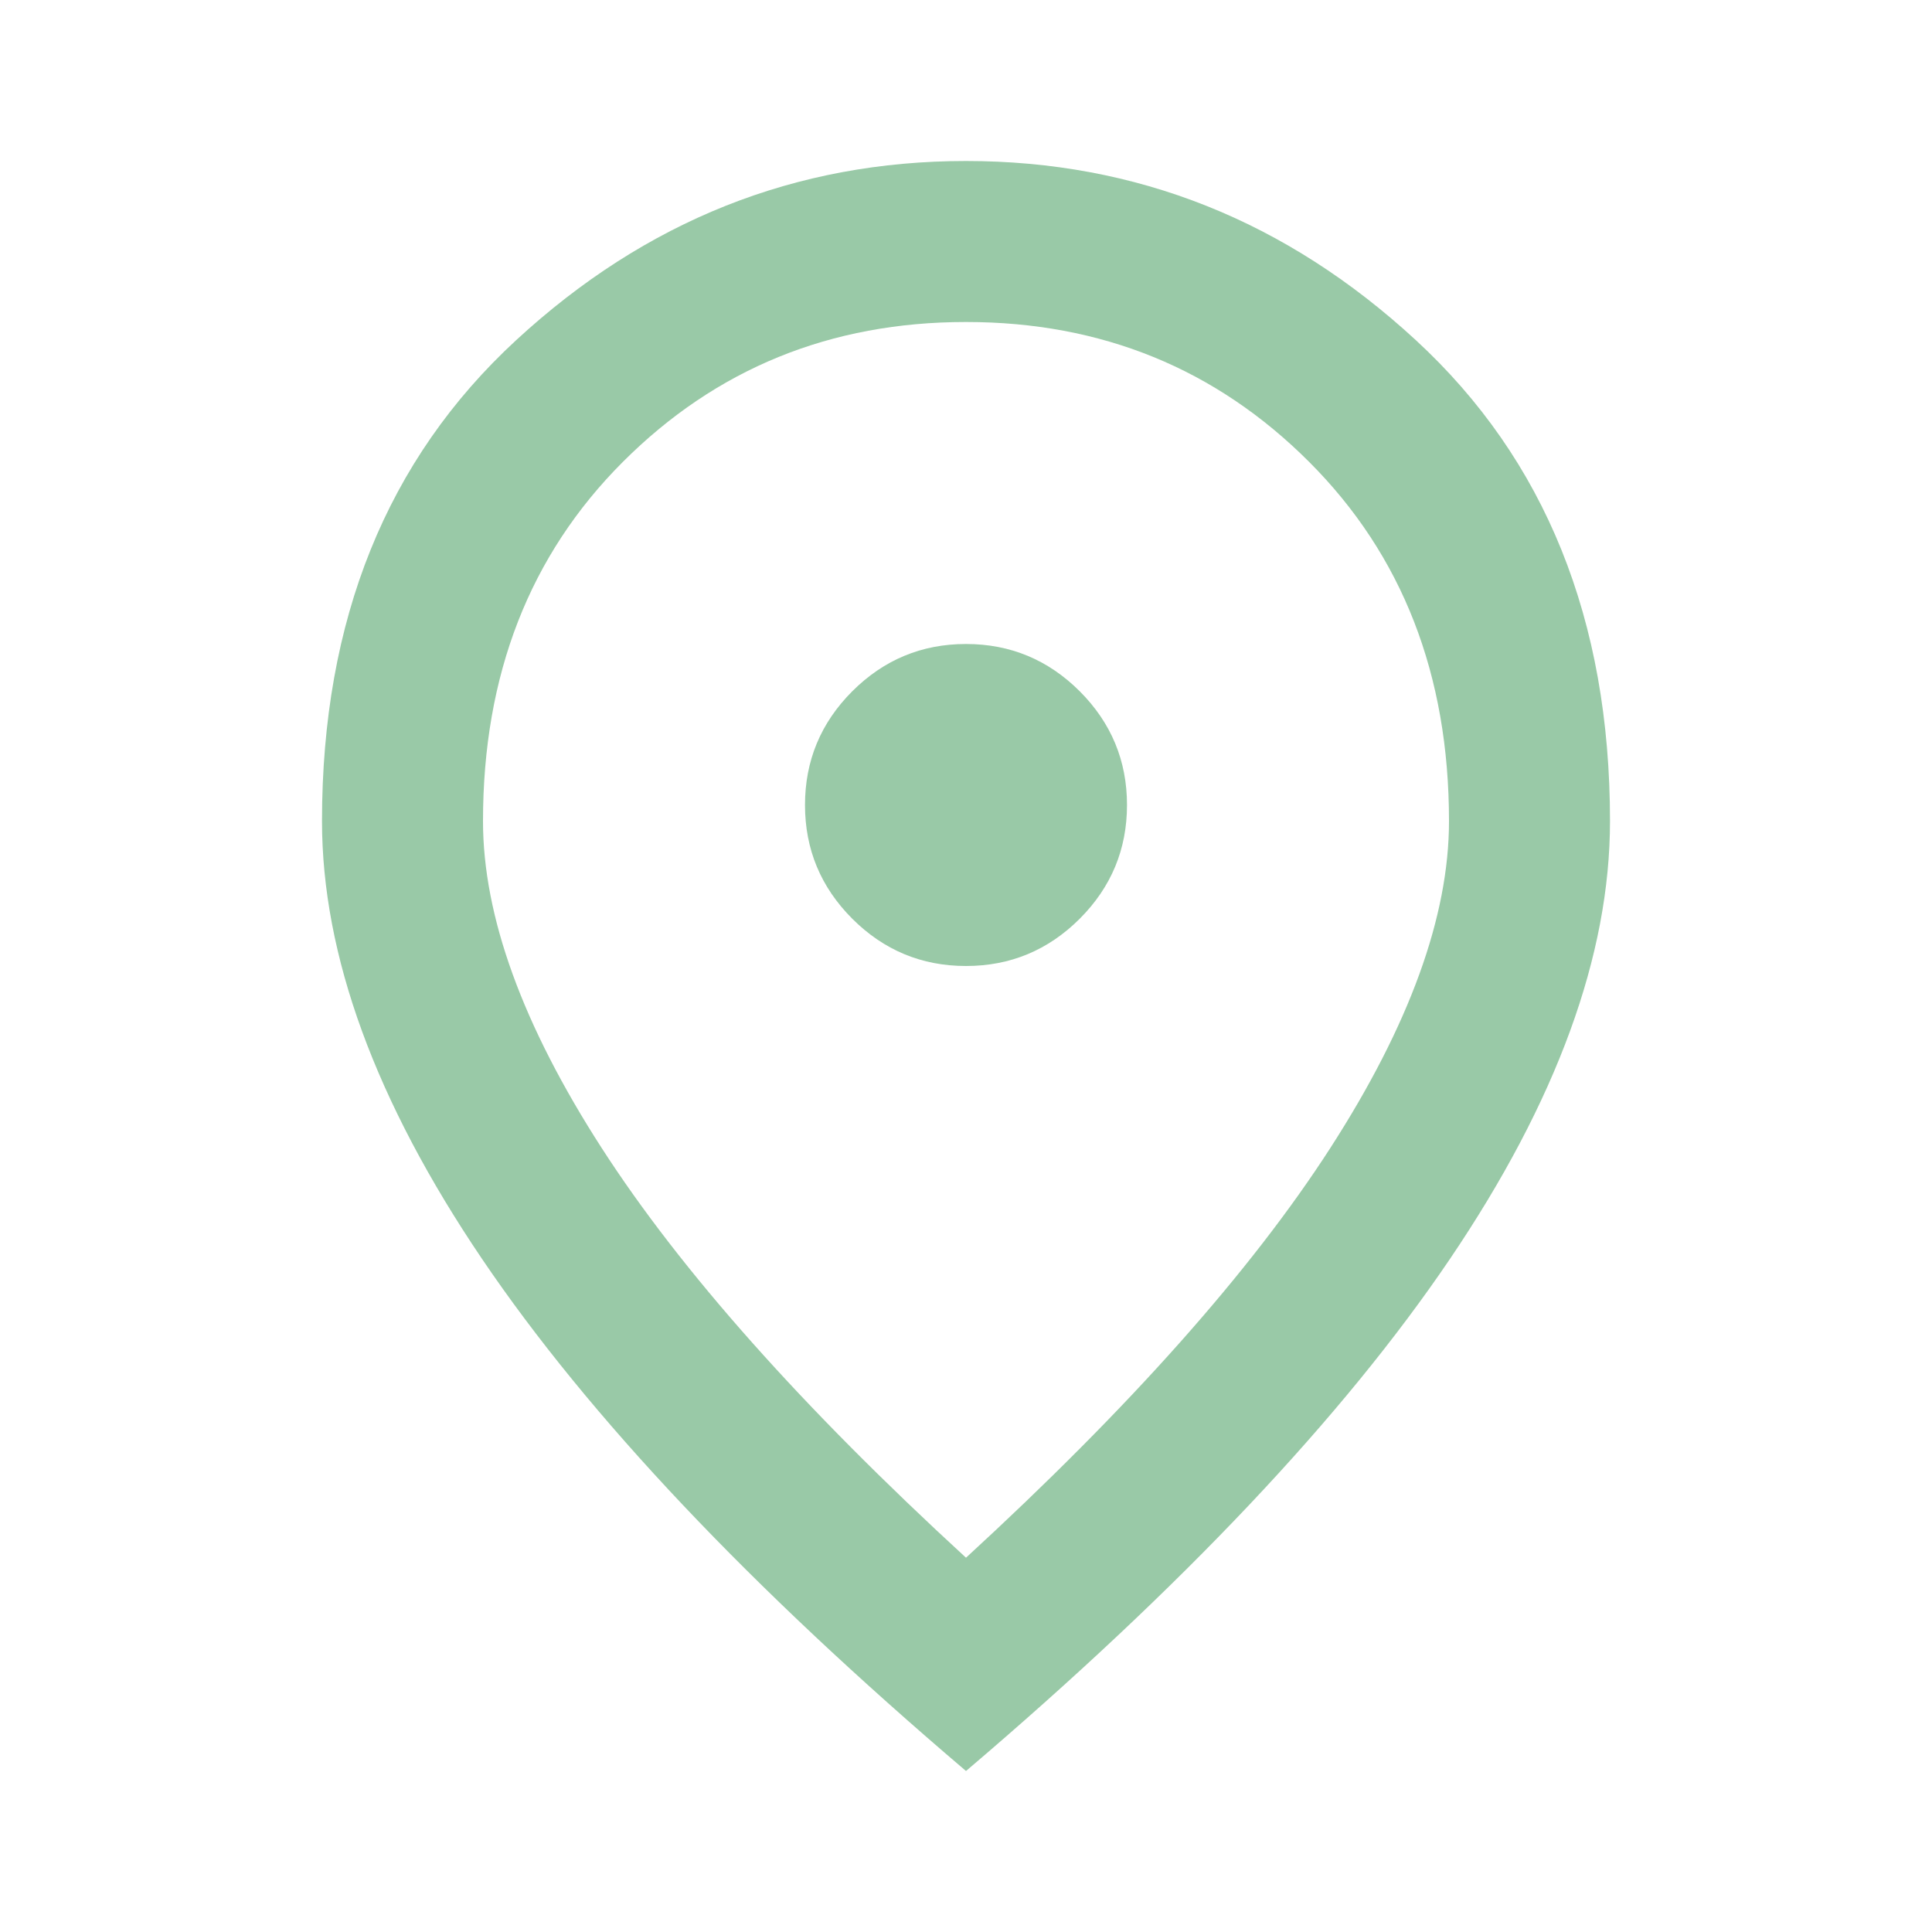 <svg width="30" height="30" viewBox="0 0 30 30" fill="none" xmlns="http://www.w3.org/2000/svg">
<path d="M15 15C15.688 15 16.276 14.755 16.766 14.266C17.255 13.776 17.5 13.188 17.5 12.5C17.5 11.812 17.255 11.224 16.766 10.734C16.276 10.245 15.688 10 15 10C14.312 10 13.724 10.245 13.234 10.734C12.745 11.224 12.5 11.812 12.5 12.5C12.5 13.188 12.745 13.776 13.234 14.266C13.724 14.755 14.312 15 15 15ZM15 24.188C17.542 21.854 19.427 19.734 20.656 17.828C21.885 15.922 22.5 14.229 22.5 12.75C22.5 10.479 21.776 8.62 20.328 7.172C18.88 5.724 17.104 5 15 5C12.896 5 11.12 5.724 9.672 7.172C8.224 8.62 7.5 10.479 7.5 12.75C7.5 14.229 8.115 15.922 9.344 17.828C10.573 19.734 12.458 21.854 15 24.188ZM15 27.5C11.646 24.646 9.141 21.995 7.484 19.547C5.828 17.099 5 14.833 5 12.75C5 9.625 6.005 7.135 8.016 5.281C10.026 3.427 12.354 2.5 15 2.5C17.646 2.5 19.974 3.427 21.984 5.281C23.995 7.135 25 9.625 25 12.75C25 14.833 24.172 17.099 22.516 19.547C20.859 21.995 18.354 24.646 15 27.5Z" fill="#99C9A7"/>
</svg>
